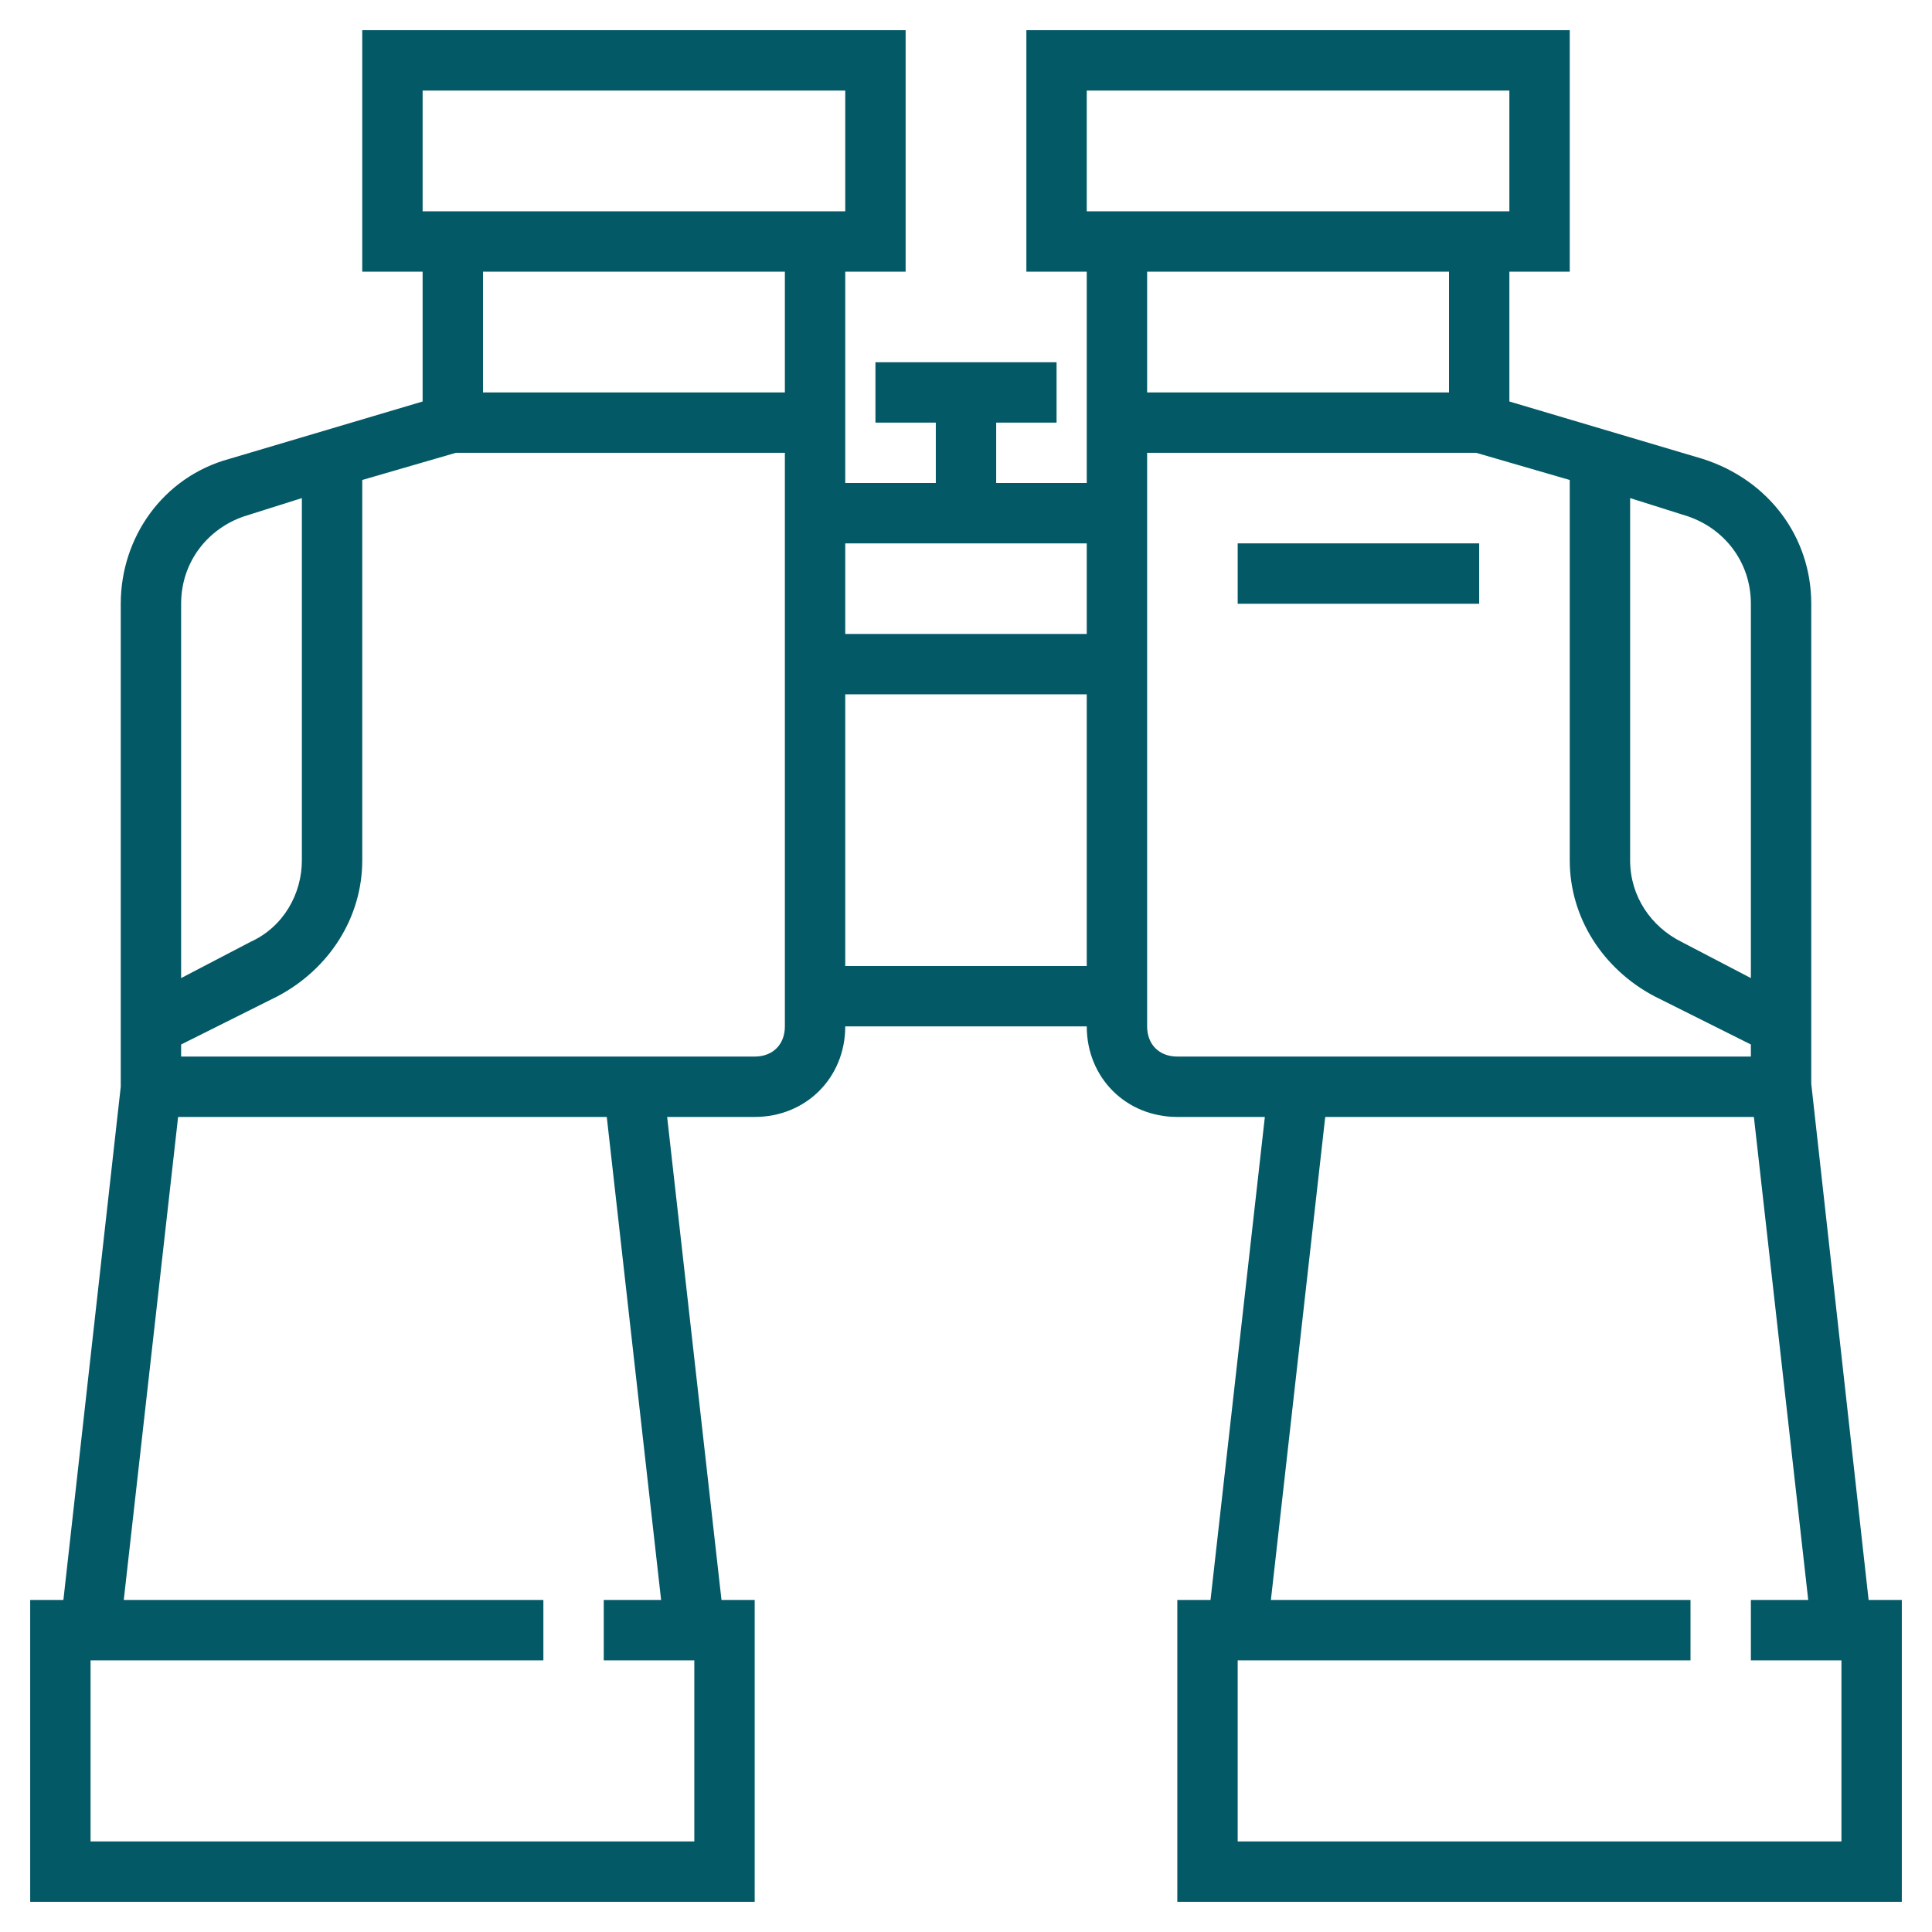 <?xml version="1.0" encoding="utf-8"?>
<!-- Generator: Adobe Illustrator 26.4.1, SVG Export Plug-In . SVG Version: 6.00 Build 0)  -->
<svg version="1.1" id="Layer_1" xmlns="http://www.w3.org/2000/svg" xmlns:xlink="http://www.w3.org/1999/xlink" x="0px" y="0px"
	 viewBox="0 0 64 64" style="enable-background:new 0 0 64 64;" xml:space="preserve">
<style type="text/css">
	.st0{fill:#035966;}
</style>
<g>
	<path class="st0" d="M61.9,53L60,35.9V20c0-2.2-1.4-4.1-3.6-4.8L50,13.3V9h2V1H34v8h2v4v2v1h-3v-2h2v-2h-6v2h2v2h-3v-1v-2V9h2V1H12
		v8h2v4.3l-6.4,1.9C5.4,15.8,4,17.8,4,20v16L2.1,53H1v10h24V53h-1.1l-1.8-16H25c1.7,0,3-1.3,3-3h8c0,1.7,1.3,3,3,3h2.9l-1.8,16H39
		v10h24V53H61.9z M58,20v12.4l-2.3-1.2c-1-0.5-1.7-1.5-1.7-2.7v-12l1.9,0.6C57.1,17.5,58,18.6,58,20z M36,3h14v4H36V3z M48,9v4H38V9
		H48z M36,18v3h-8v-3H36z M14,3h14v4H14V3z M26,9v4H16V9H26z M8.1,17.1l1.9-0.6v12c0,1.1-0.6,2.2-1.7,2.7L6,32.4V20
		C6,18.6,6.9,17.5,8.1,17.1z M21.9,53H20v2h3v6H3v-6h15v-2H4.1l1.8-16h14.2L21.9,53z M26,34c0,0.6-0.4,1-1,1h-3.1H6v-0.4L9.2,33
		c1.7-0.9,2.8-2.6,2.8-4.5V15.9l3.1-0.9H26V34z M28,32v-9h8v9H28z M39,35c-0.6,0-1-0.4-1-1V15h10.9l3.1,0.9v12.6
		c0,1.9,1.1,3.6,2.8,4.5l3.2,1.6V35H42.1H39z M61,61H41v-6h15v-2H42.1l1.8-16h14.2l1.8,16H58v2h3V61z"/>
	<rect x="41" y="18" class="st0" width="8" height="2"/>
</g>
</svg>
